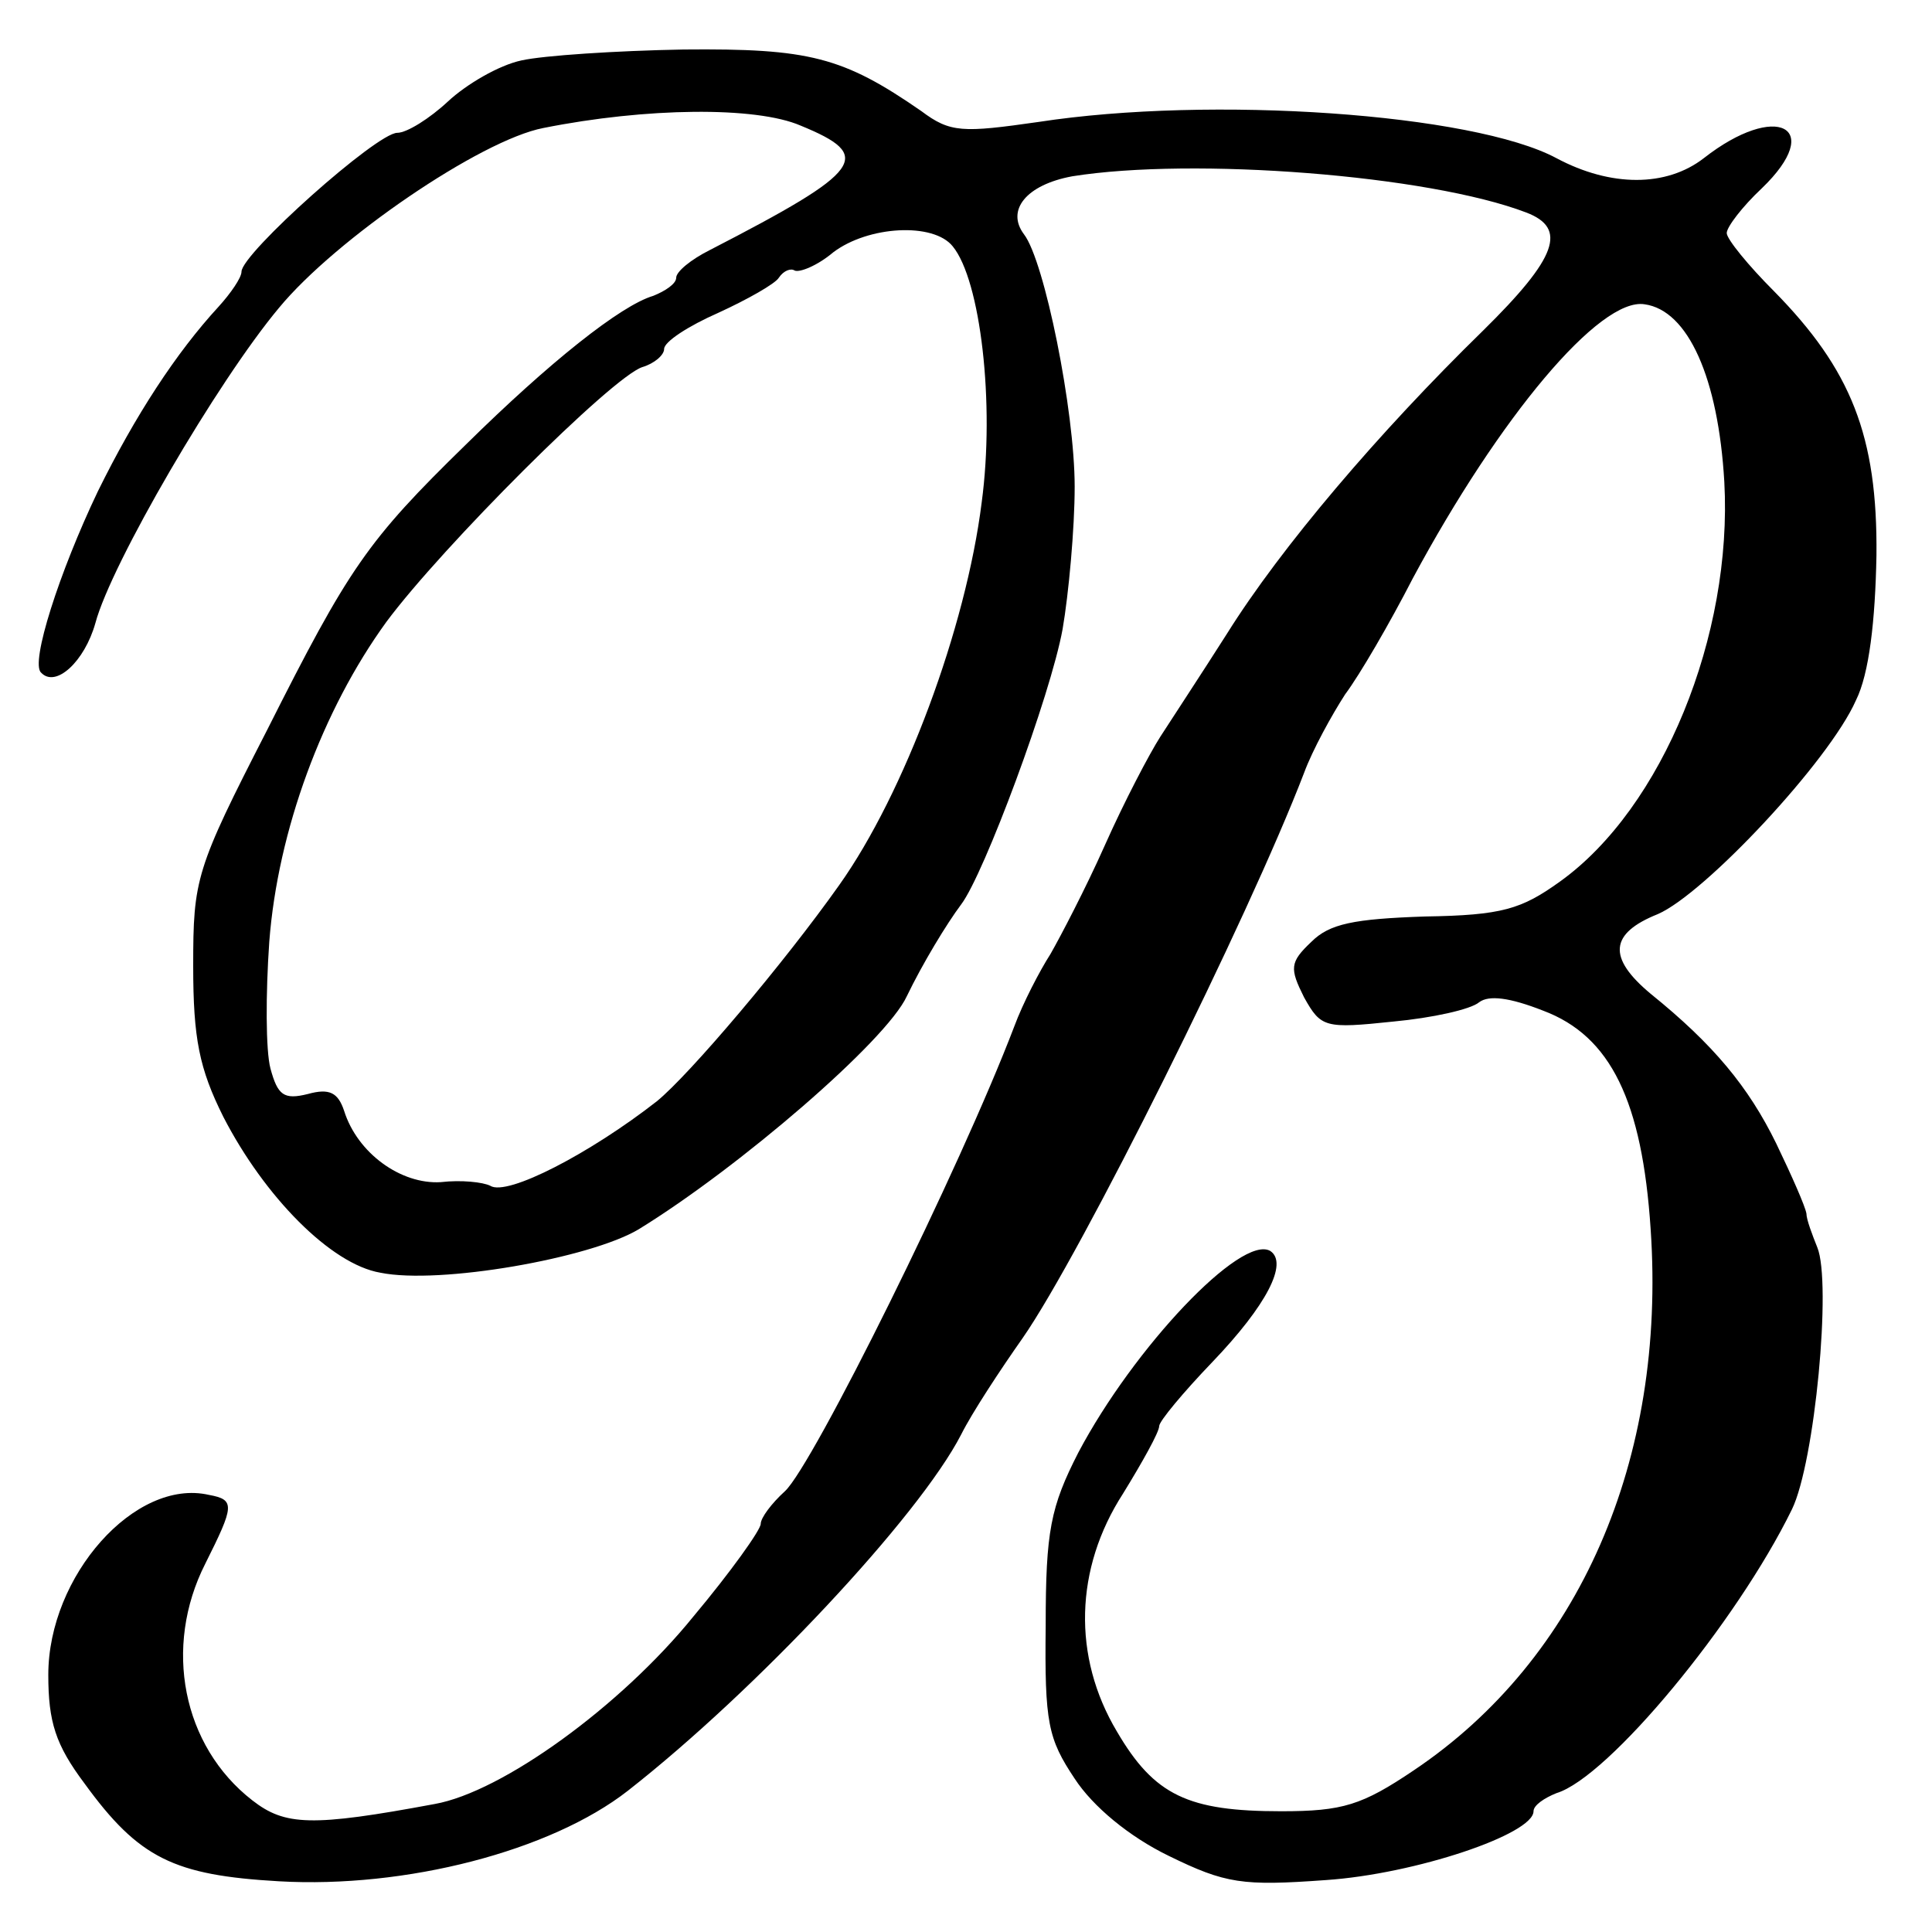 <?xml version="1.0" standalone="no"?>
<!DOCTYPE svg PUBLIC "-//W3C//DTD SVG 20010904//EN"
 "http://www.w3.org/TR/2001/REC-SVG-20010904/DTD/svg10.dtd">
<svg version="1.0" xmlns="http://www.w3.org/2000/svg"
 width="160pt" height="160pt" viewBox="0 0 160 160"
 preserveAspectRatio="xMidYMid meet">
<g transform="translate(0,160) scale(0.1,-0.1)"
fill="#000000" stroke="none">
<path d="M432 1550 c-19 -4 -46 -20 -61 -34 -15 -14 -34 -26 -42 -26 -17 0
-129 -100 -129 -115 0 -5 -9 -18 -19 -29 -35 -38 -69 -90 -100 -153 -32 -67
-56 -142 -47 -150 12 -13 36 9 45 41 13 49 101 200 152 261 47 57 167 139 219
149 85 17 176 18 213 2 61 -25 53 -37 -75 -103 -16 -8 -28 -18 -28 -23 0 -5
-9 -11 -19 -15 -27 -8 -86 -55 -155 -123 -82 -80 -97 -102 -165 -237 -59 -115
-61 -123 -61 -195 0 -60 5 -85 25 -125 34 -66 89 -122 130 -129 49 -10 174 12
214 36 83 51 205 156 222 193 13 27 33 60 45 76 19 25 74 173 84 228 5 29 10
83 10 118 0 63 -25 187 -42 209 -15 20 2 41 40 48 100 16 295 1 376 -30 34
-13 26 -37 -36 -98 -86 -84 -167 -179 -212 -251 -21 -33 -46 -71 -55 -85 -9
-14 -30 -54 -46 -90 -16 -36 -37 -76 -45 -90 -9 -14 -23 -41 -30 -60 -45 -118
-167 -364 -190 -385 -11 -10 -20 -22 -20 -27 0 -5 -25 -40 -56 -77 -60 -74
-158 -145 -214 -155 -102 -19 -124 -18 -151 3 -58 45 -74 127 -39 196 24 48
25 53 3 57 -61 14 -133 -67 -133 -149 0 -39 6 -58 30 -90 45 -62 74 -76 161
-81 105 -6 225 25 289 75 106 83 241 227 276 295 9 18 32 53 51 80 48 69 187
348 233 468 7 19 23 48 34 65 12 16 37 59 56 96 72 134 155 233 192 227 36 -5
61 -61 66 -147 7 -127 -51 -270 -136 -331 -32 -23 -48 -28 -112 -29 -59 -2
-79 -6 -94 -21 -18 -17 -18 -22 -6 -46 14 -25 17 -26 74 -20 32 3 64 10 71 16
8 6 25 4 53 -7 56 -21 82 -75 89 -181 13 -191 -59 -356 -196 -448 -43 -29 -59
-34 -110 -34 -77 0 -105 13 -136 66 -37 62 -35 135 5 197 16 26 30 51 30 56 0
4 20 28 44 53 45 47 63 82 48 92 -24 14 -113 -80 -159 -167 -23 -45 -27 -65
-27 -143 -1 -81 2 -94 24 -127 15 -23 45 -48 78 -64 47 -23 61 -25 130 -20 74
5 172 38 172 57 0 5 9 11 19 15 43 13 149 141 195 235 19 39 33 188 21 217 -4
10 -9 23 -9 28 -1 6 -12 31 -25 58 -23 47 -52 82 -104 124 -36 30 -34 50 6 66
39 17 142 127 164 177 11 22 16 66 17 120 1 99 -21 154 -85 219 -21 21 -39 43
-39 48 0 5 13 22 29 37 53 51 12 72 -48 25 -31 -24 -77 -24 -122 0 -69 37
-286 52 -429 30 -63 -9 -73 -9 -97 9 -65 45 -93 52 -197 51 -56 -1 -116 -5
-134 -9z m357 -154 c23 -28 35 -130 24 -212 -13 -104 -64 -241 -118 -317 -46
-65 -124 -157 -151 -179 -55 -43 -124 -79 -138 -70 -6 3 -24 5 -41 3 -33 -2
-69 24 -80 59 -5 15 -12 19 -30 14 -20 -5 -25 -1 -31 21 -4 15 -4 62 -1 105 7
92 44 192 97 265 46 62 187 203 212 211 10 3 18 10 18 15 0 6 20 19 45 30 24
11 47 24 50 29 4 6 10 8 13 6 4 -2 19 4 32 15 29 22 83 25 99 5z"/>
</g>
</svg>
